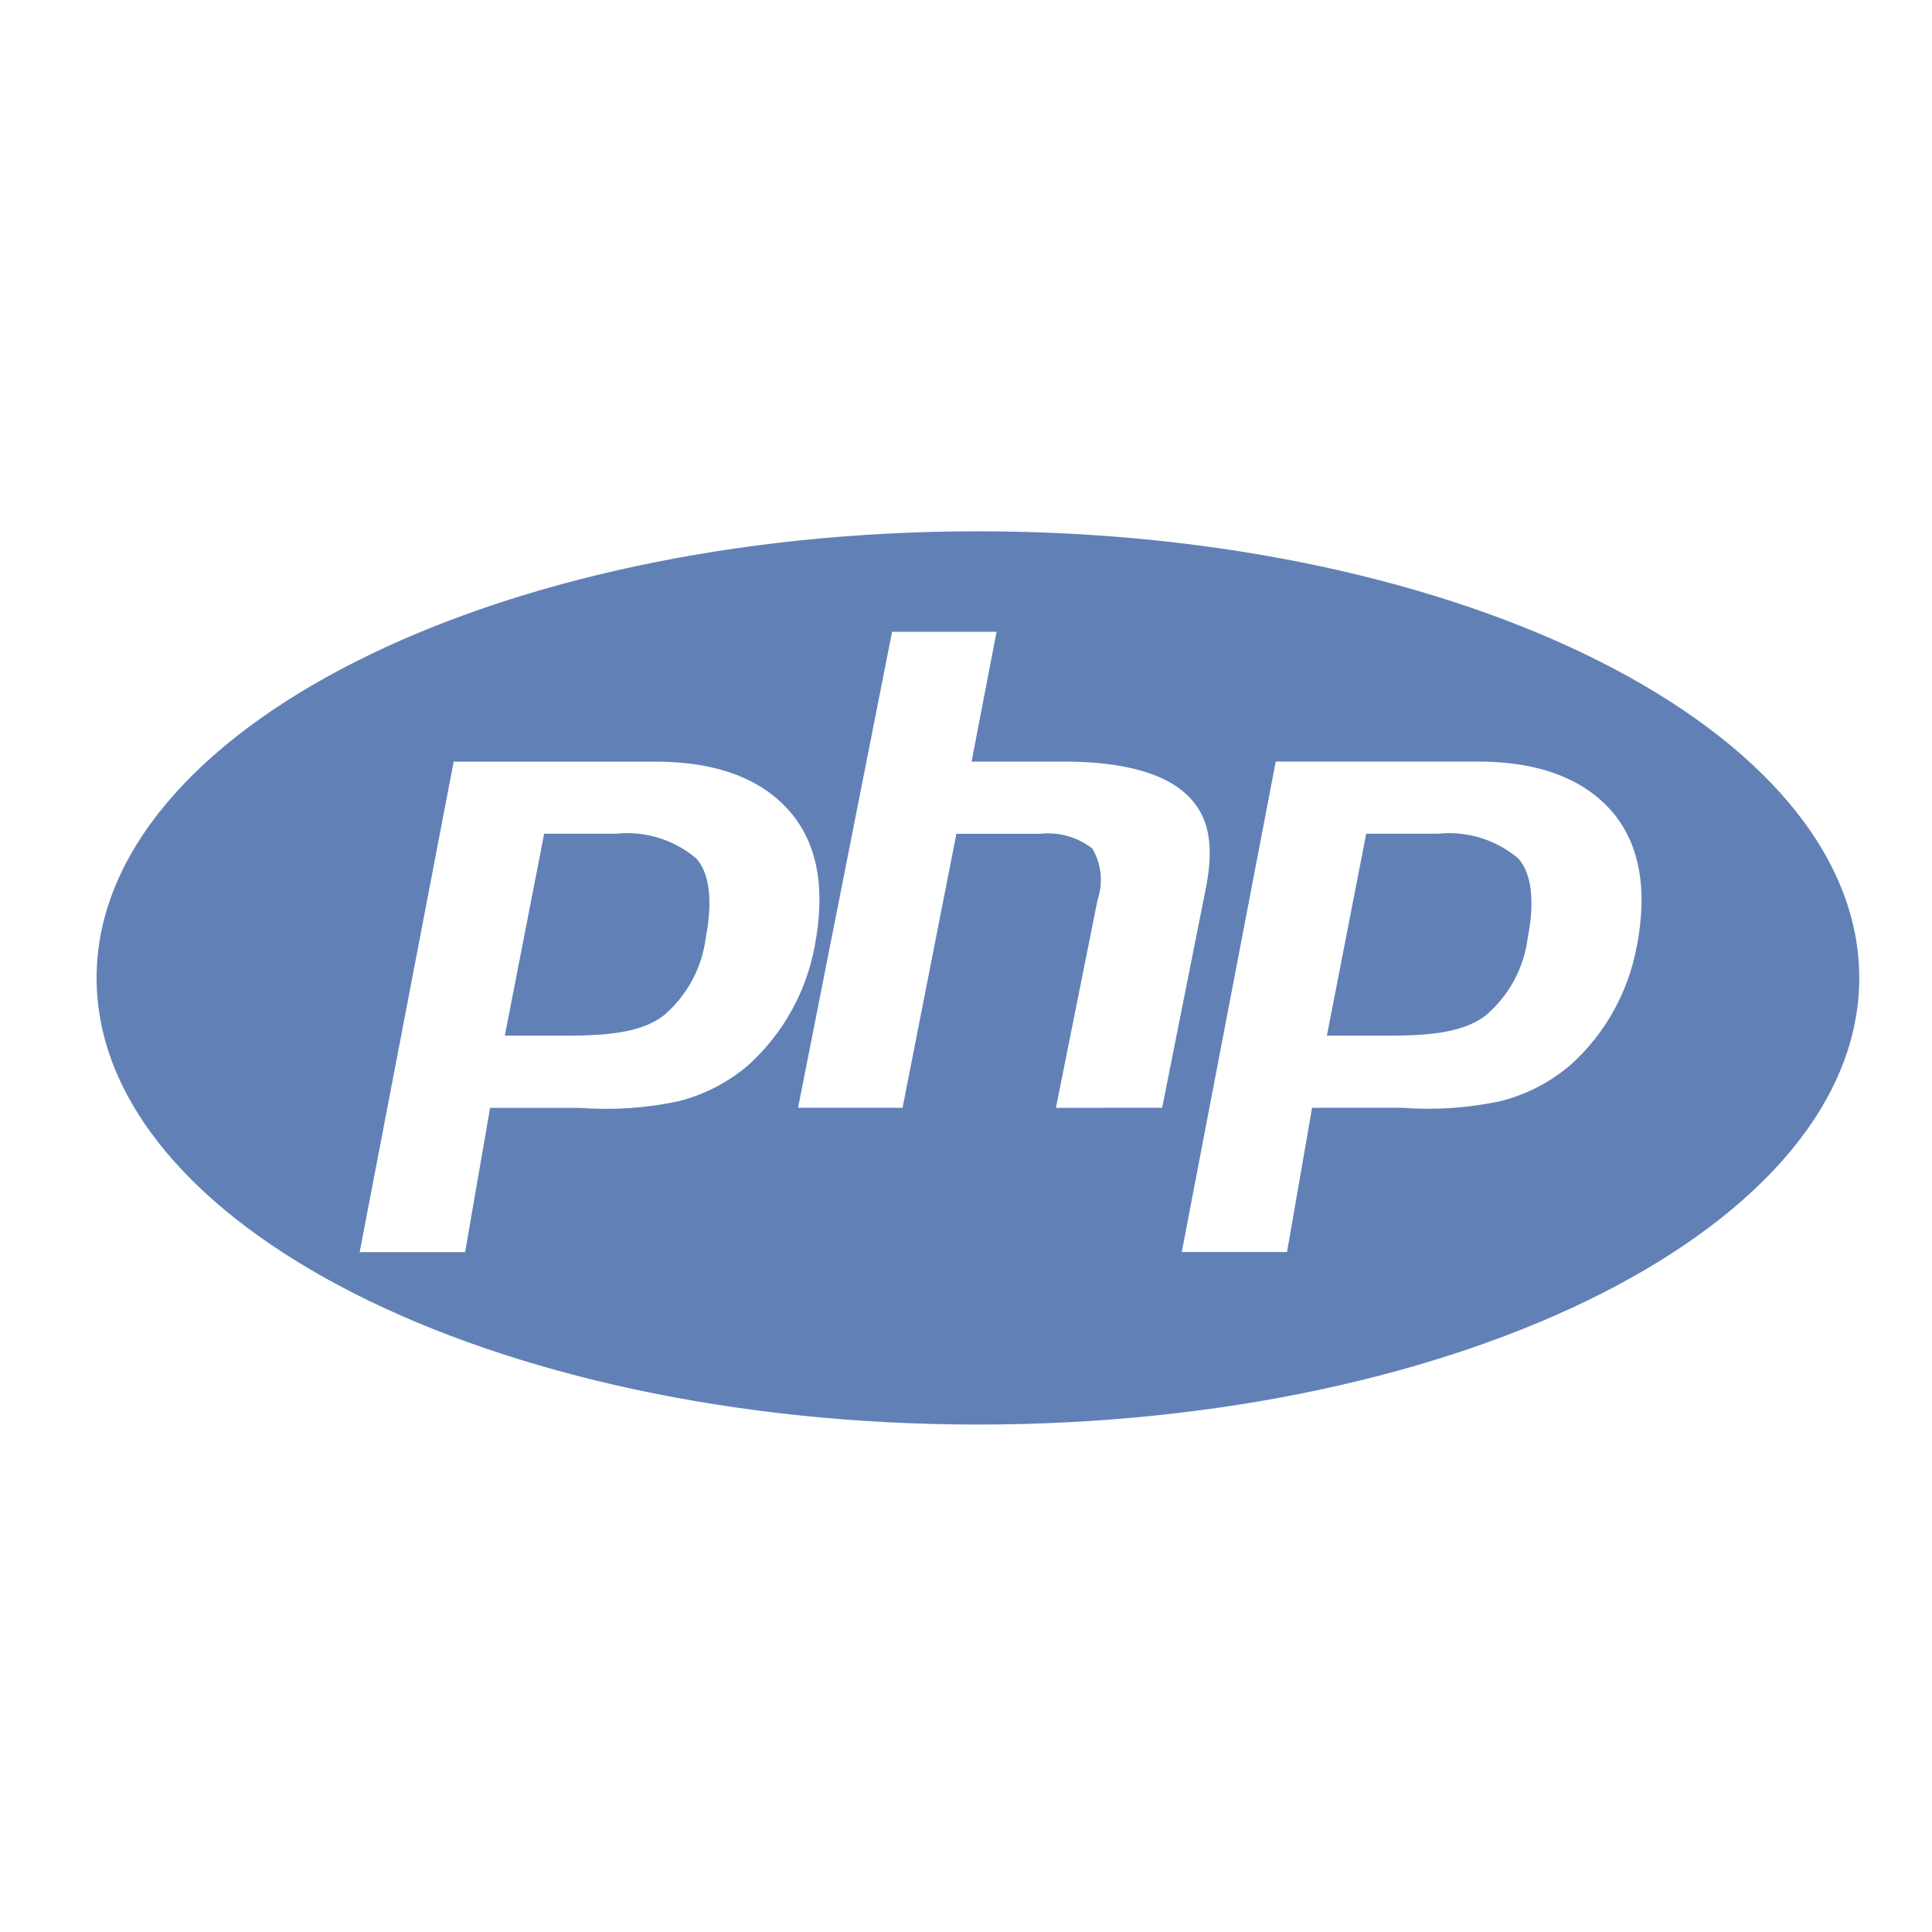 <?xml version="1.0" encoding="UTF-8"?> <svg xmlns="http://www.w3.org/2000/svg" width="72" height="72" viewBox="0 0 72 72" fill="none"><g clip-path="url(#clip0_1937_12693)"><path d="M36.444 19.8C18.306 19.8 3.6 27.252 3.6 36.445C3.6 45.637 18.306 53.089 36.444 53.089C54.583 53.089 69.289 45.637 69.289 36.445C69.289 27.252 54.583 19.8 36.444 19.8ZM27.894 39.69C27.14 40.336 26.247 40.798 25.284 41.04C24.082 41.297 22.849 41.38 21.623 41.288H18.264L17.333 46.663H13.404L16.907 28.385H24.455C26.726 28.385 28.383 29.038 29.424 30.23C30.465 31.422 30.774 33.11 30.364 35.249C30.051 36.96 29.183 38.52 27.894 39.687V39.69ZM39.351 41.286L40.903 33.535C41.01 33.221 41.048 32.888 41.015 32.558C40.981 32.228 40.877 31.909 40.708 31.623C40.154 31.192 39.453 30.995 38.755 31.073H35.642L33.636 41.283H29.742L33.245 23.545H37.139L36.208 28.383H39.677C41.86 28.383 43.367 28.822 44.194 29.583C45.021 30.344 45.274 31.383 44.94 33.093L43.31 41.283L39.351 41.286ZM60.994 35.276C60.683 36.978 59.816 38.529 58.53 39.686C57.776 40.332 56.883 40.794 55.92 41.036C54.718 41.293 53.484 41.377 52.258 41.284H48.897L47.964 46.659H44.041L47.543 28.381H55.091C57.362 28.381 59.019 29.034 60.059 30.226C61.1 31.417 61.413 33.138 60.998 35.274L60.994 35.276ZM53.604 31.069H50.915L49.449 38.595H51.834C53.416 38.595 54.595 38.439 55.369 37.842C56.24 37.102 56.8 36.062 56.938 34.928C57.198 33.589 57.08 32.544 56.584 31.994C56.175 31.647 55.7 31.387 55.188 31.228C54.676 31.069 54.137 31.015 53.604 31.069ZM22.968 31.069H20.279L18.813 38.595H21.201C22.783 38.595 23.962 38.439 24.737 37.842C25.607 37.102 26.166 36.062 26.305 34.928C26.565 33.589 26.447 32.544 25.95 31.994C25.541 31.647 25.066 31.386 24.554 31.227C24.041 31.068 23.502 31.014 22.968 31.069Z" fill="#6181B6"></path></g><defs><clipPath id="clip0_1937_12693"><rect width="65.688" height="33.289" fill="white" transform="translate(3.6 19.8)"></rect></clipPath></defs></svg> 